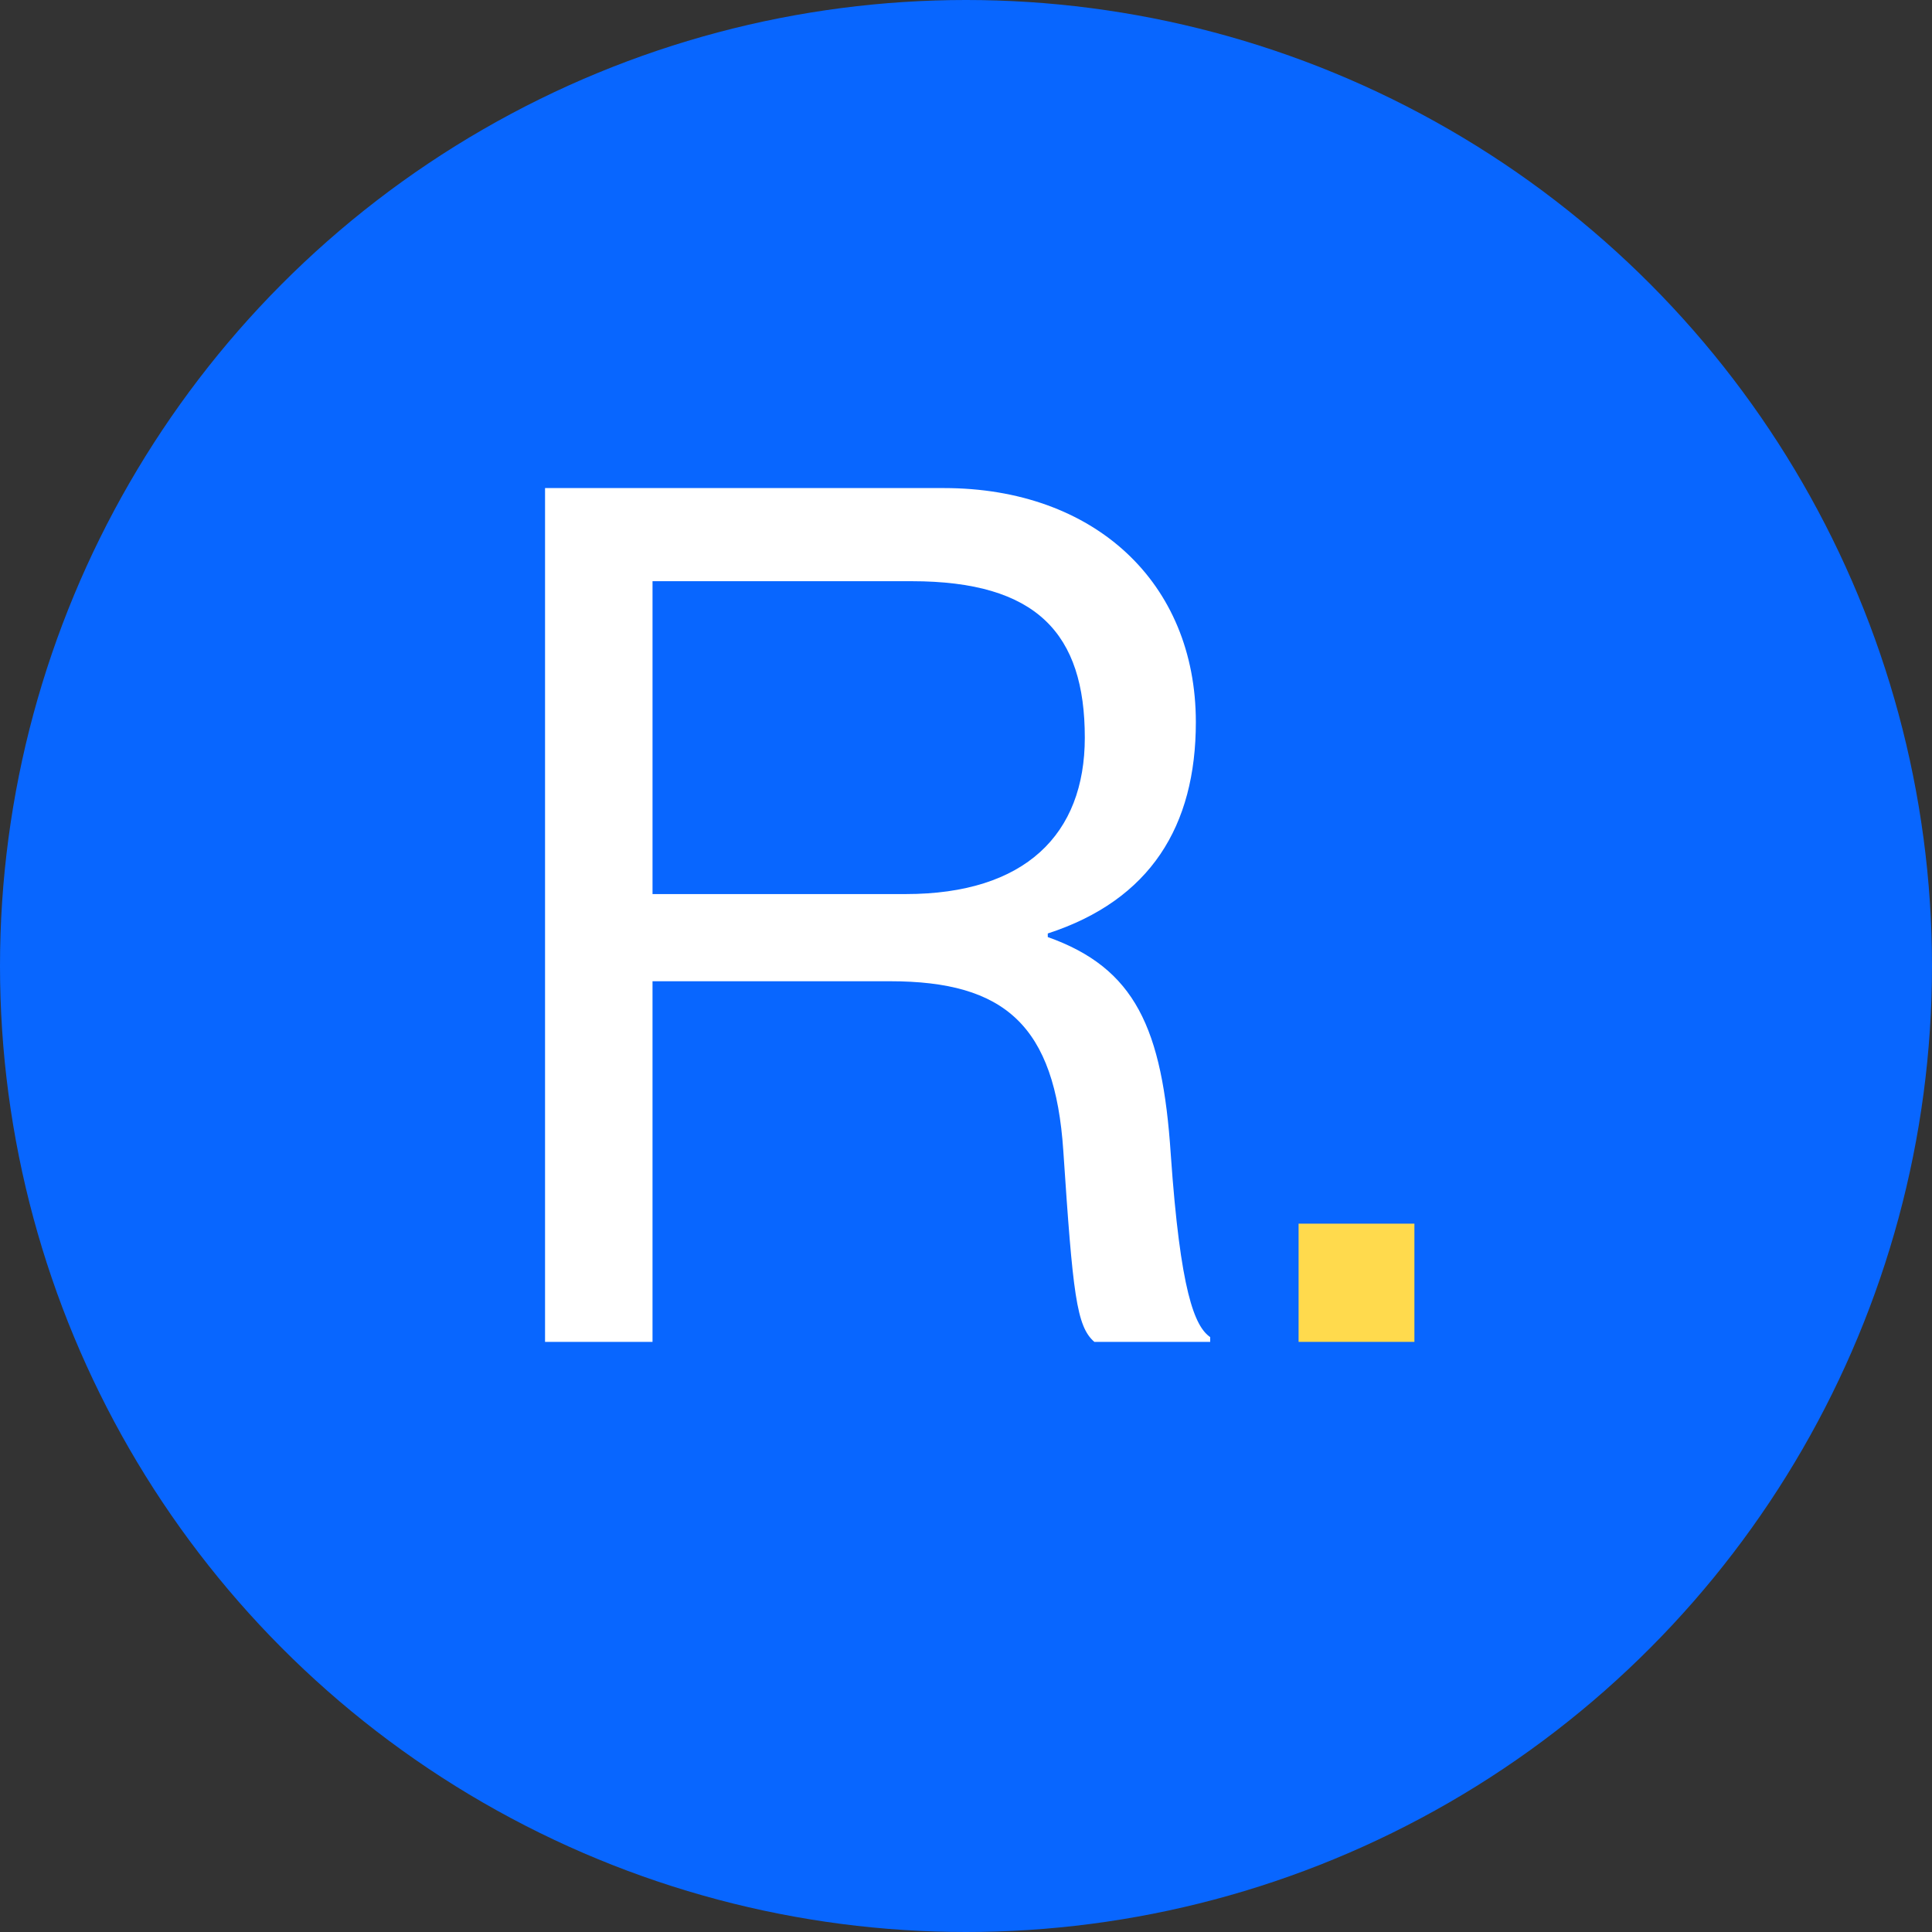 <?xml version="1.0" encoding="UTF-8"?>
<svg id="Layer_1" xmlns="http://www.w3.org/2000/svg" version="1.1" viewBox="0 0 198.734 198.734">
  <rect x="0" y="0" width="198.734" height="198.734" fill="#333333" stroke="none"/>
  <!-- Generator: Adobe Illustrator 29.7.1, SVG Export Plug-In . SVG Version: 2.1.1 Build 8)  -->
  <circle cx="99.367" cy="99.367" r="99.367" fill="#0866ff"/>
  <g isolation="isolate">
    <g isolation="isolate">
      <path d="M56.067,50.205h41.026c15.477,0,25.917,9.704,25.917,24.076,0,10.686-4.667,18.302-15.231,21.741v.368c8.968,3.193,11.792,9.336,12.652,22.356.982,14.126,2.457,17.688,4.054,18.794v.491h-11.915c-1.843-1.597-2.211-4.913-3.193-19.653-.86-12.897-6.02-17.442-17.812-17.442h-24.444v37.096h-11.055V50.205ZM67.122,91.968h26.041c12.284,0,18.425-6.142,18.425-16.091,0-10.687-4.914-16.092-17.812-16.092h-26.655v32.183Z" fill="#fff"/>
    </g>
    <g isolation="isolate">
      <path d="M133.578,125.871h11.914v12.16h-11.914v-12.16Z" fill="#ffda4d"/>
    </g>
  </g>
</svg>